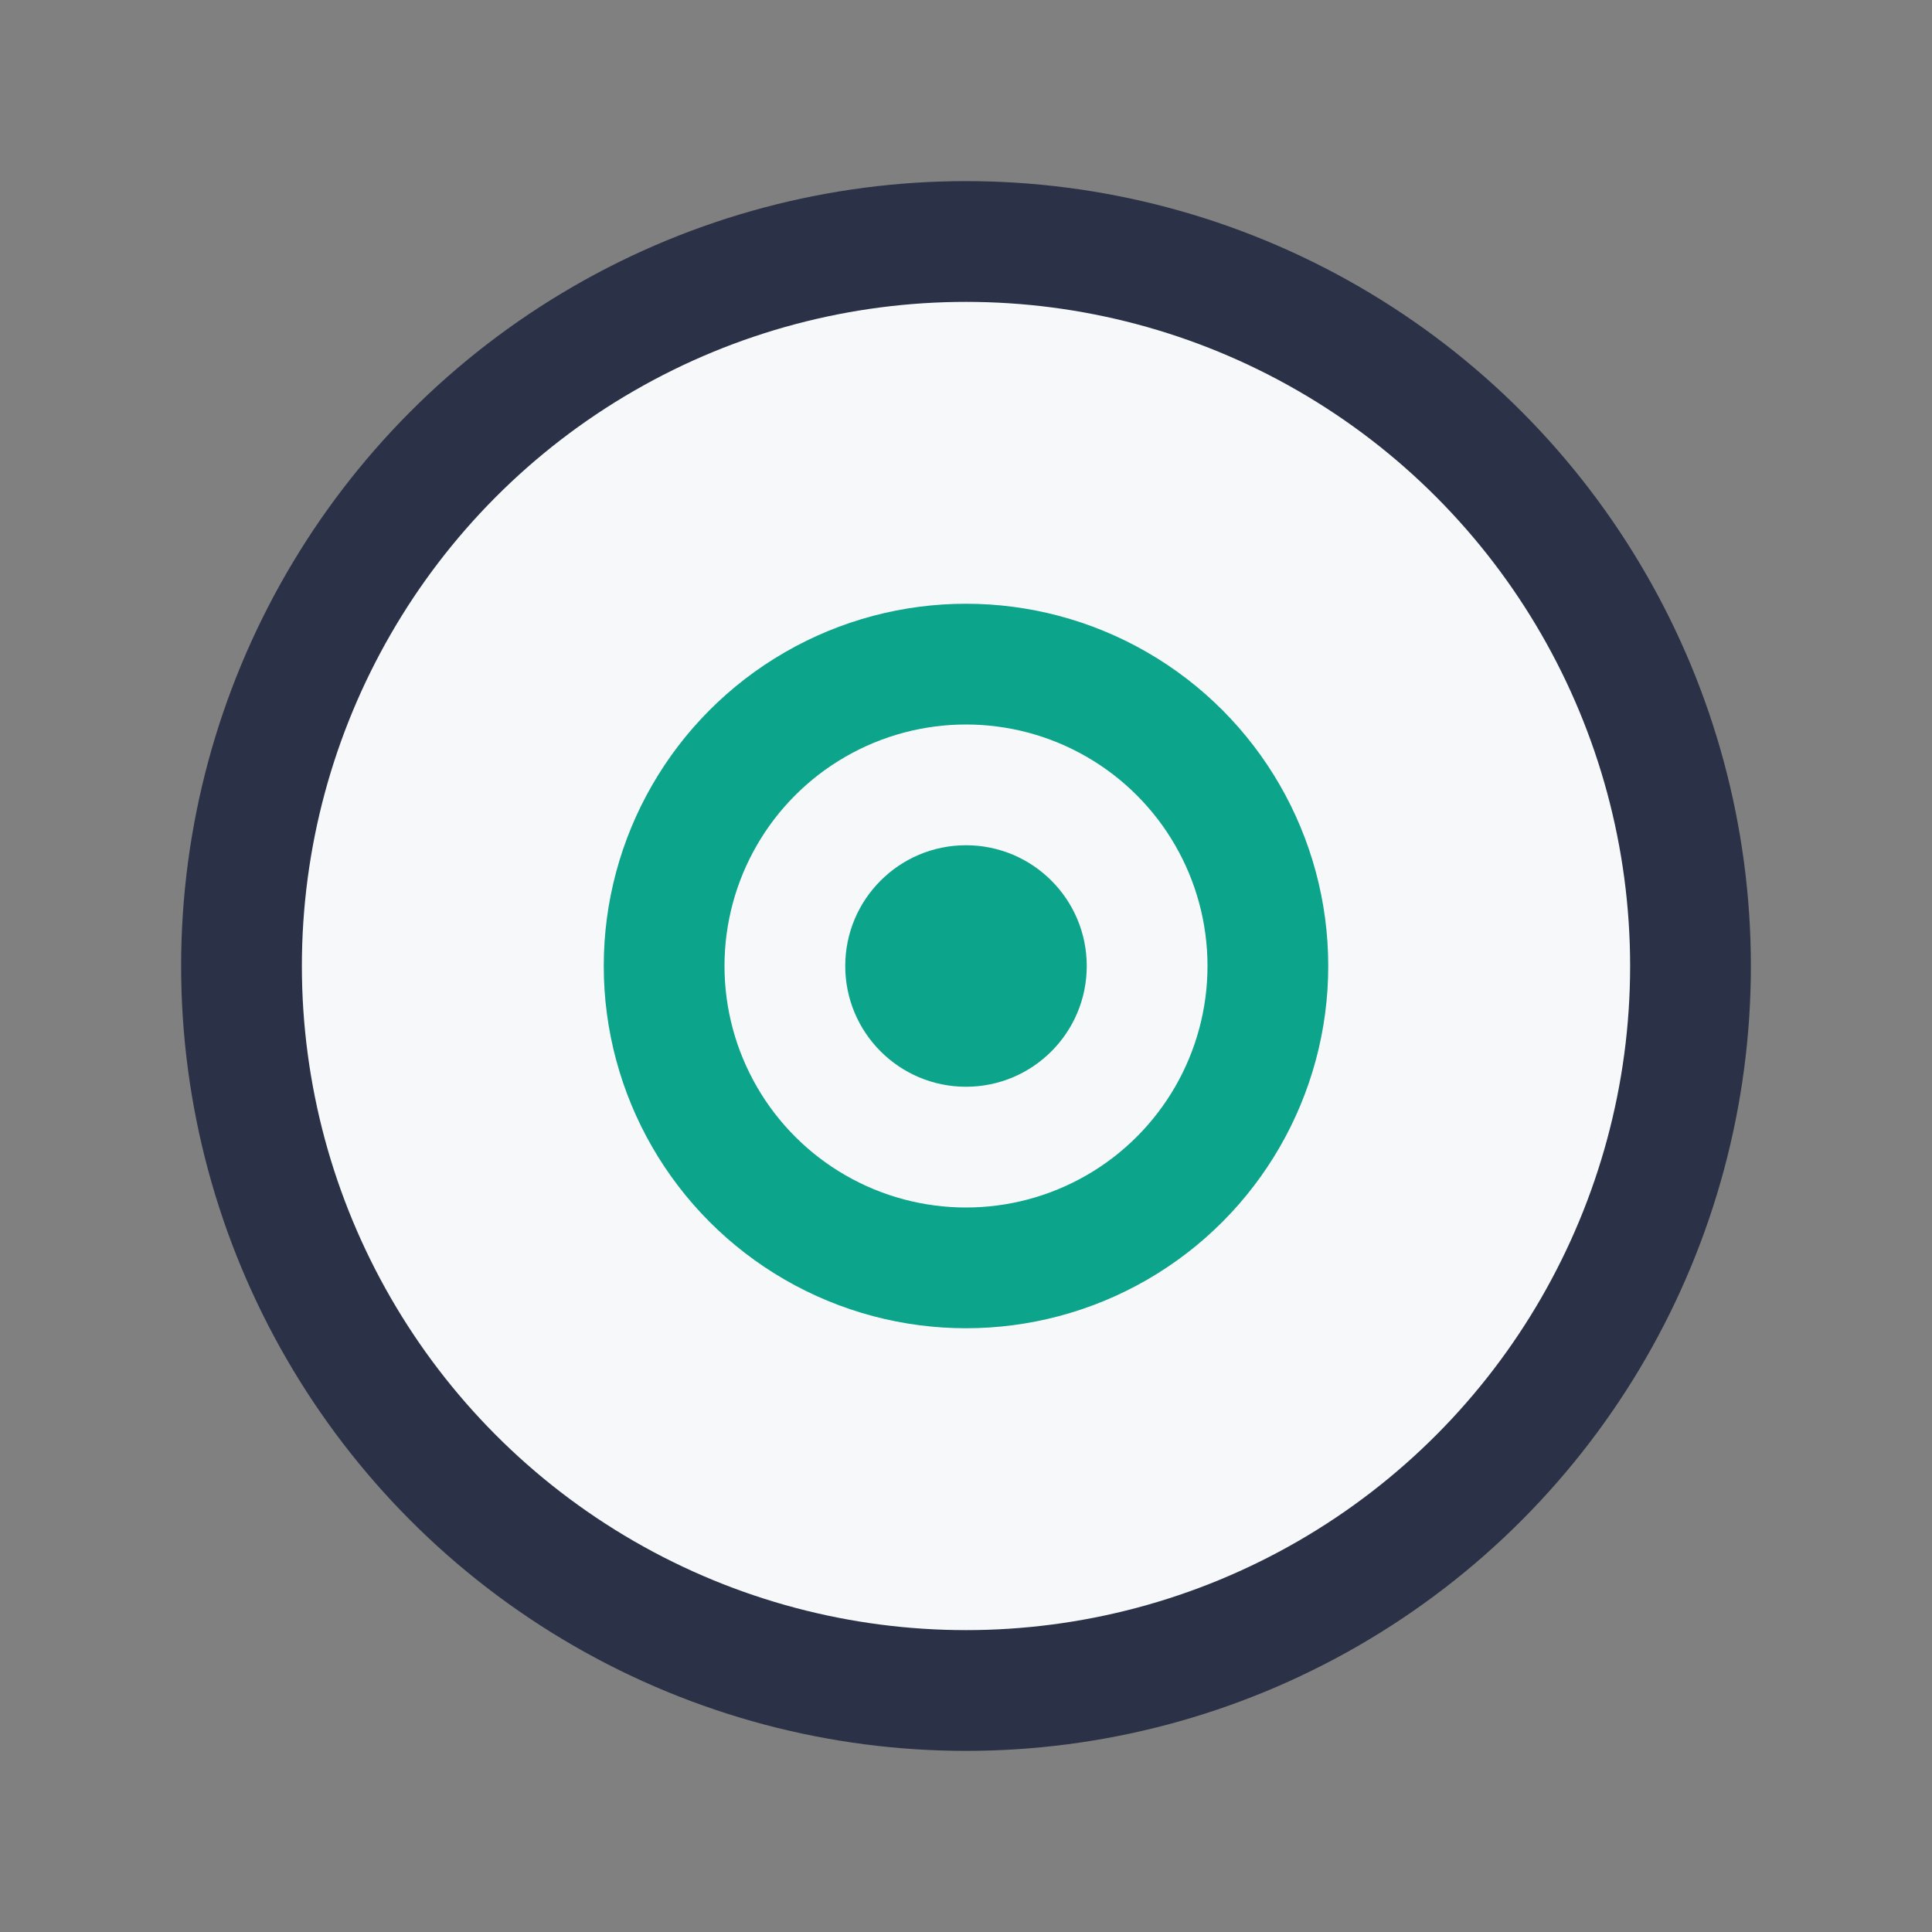 <?xml version="1.0" encoding="UTF-8"?>
<svg xmlns="http://www.w3.org/2000/svg" width="32" height="32" viewBox="0 0 32 32"><rect x="0" y="0" width="32" height="32" fill="#808080" stroke="none"/><circle cx="16" cy="16" r="12" fill="#F6F8F9" stroke="#2B3146" stroke-width="2"/><circle cx="16" cy="16" r="5" fill="none" stroke="#0CA48B" stroke-width="2"/><circle cx="16" cy="16" r="2" fill="#0CA48B"/></svg>